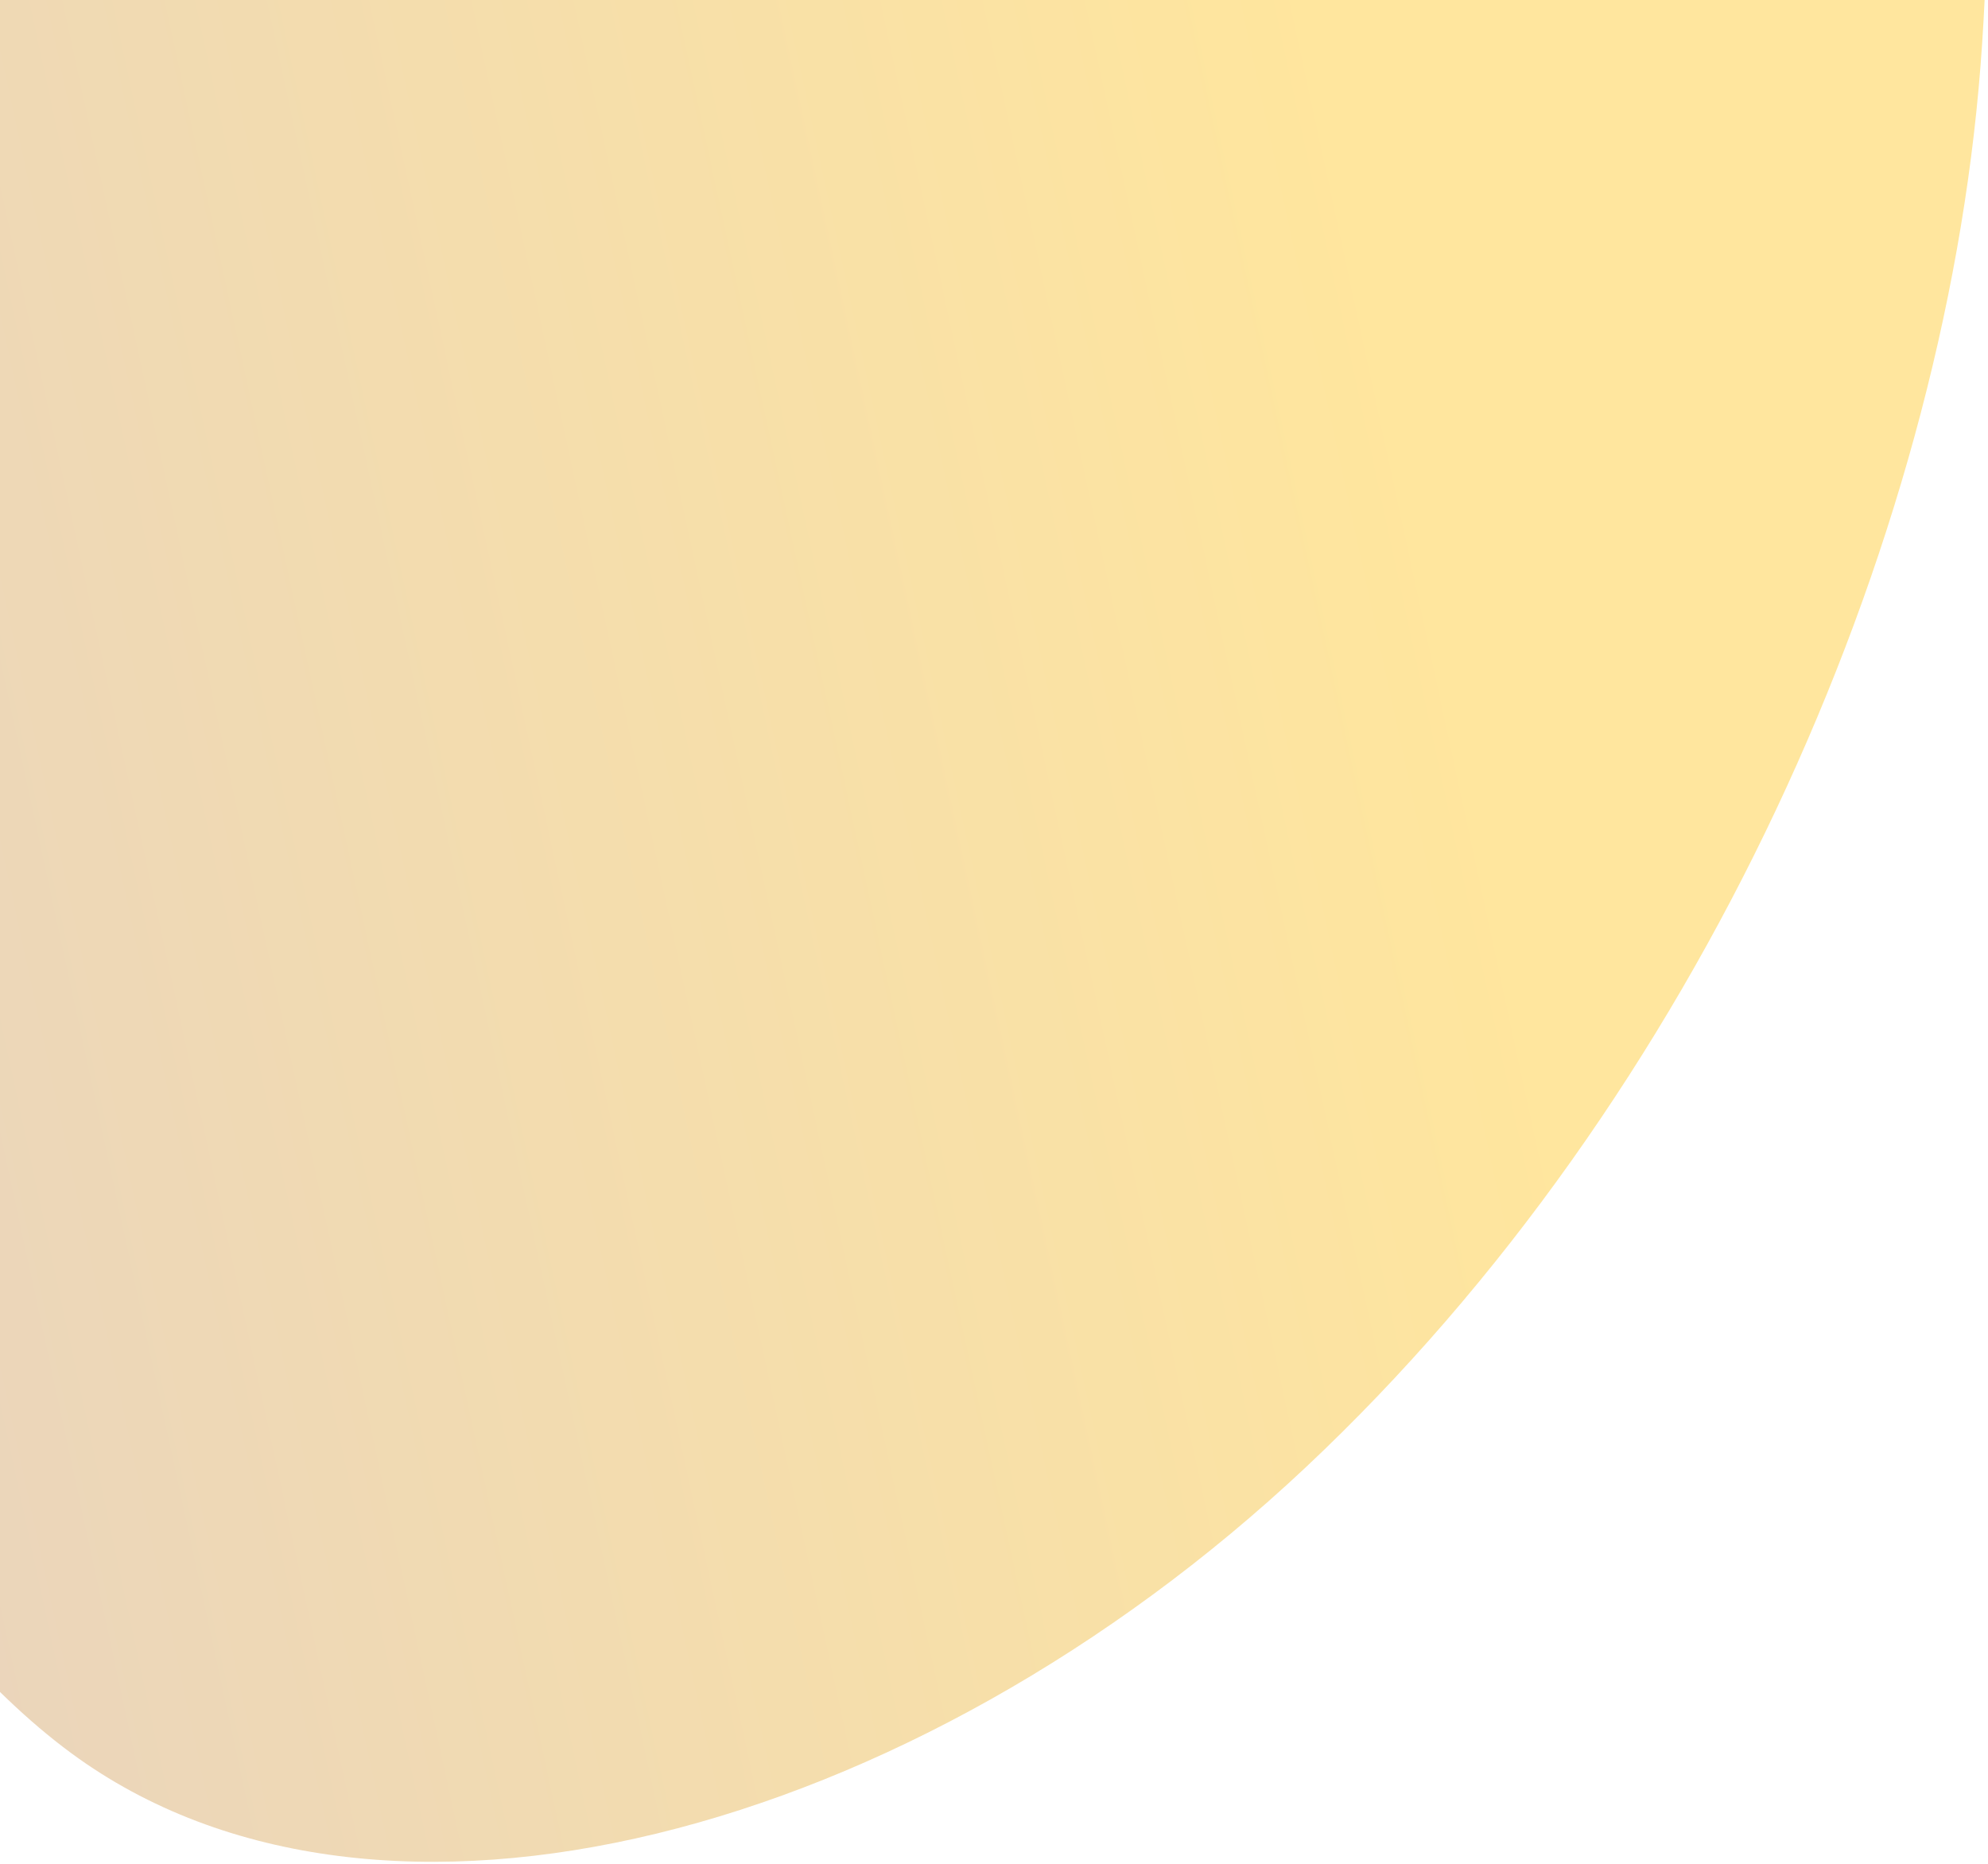 <svg width="480" height="450" viewBox="0 0 480 450" fill="none" xmlns="http://www.w3.org/2000/svg">
<path d="M315.246 354.295C220.506 443.283 91.555 478.027 17.236 423.31C-25.588 391.792 -49.691 334.395 -101.093 316.826C-177.908 290.568 -280.069 360.726 -372.623 398.913C-494.151 449.065 -616.889 443.612 -702.572 384.232C-756.844 346.648 -797.364 284.516 -795.305 202.544C-792.955 108.391 -729.094 -3.195 -644.375 -61.248C-520.036 -146.418 -384.204 -111.406 -258.787 -192.891C-207.951 -225.92 -163.115 -275.161 -112.35 -308.465C215.315 -523.493 348.718 -375.948 404.709 -286.234C455.481 -204.841 487.25 -100.652 478.194 15.898C469.138 132.449 410.002 265.318 315.246 354.295Z" fill="url(#paint0_linear_205_794)" fill-opacity="0.45"/>
<defs>
<linearGradient id="paint0_linear_205_794" x1="274.419" y1="-176.308" x2="-776.28" y2="50.677" gradientUnits="userSpaceOnUse">
<stop stop-color="#FFC727"/>
<stop offset="1" stop-color="#8564D9"/>
</linearGradient>
</defs>
</svg>
